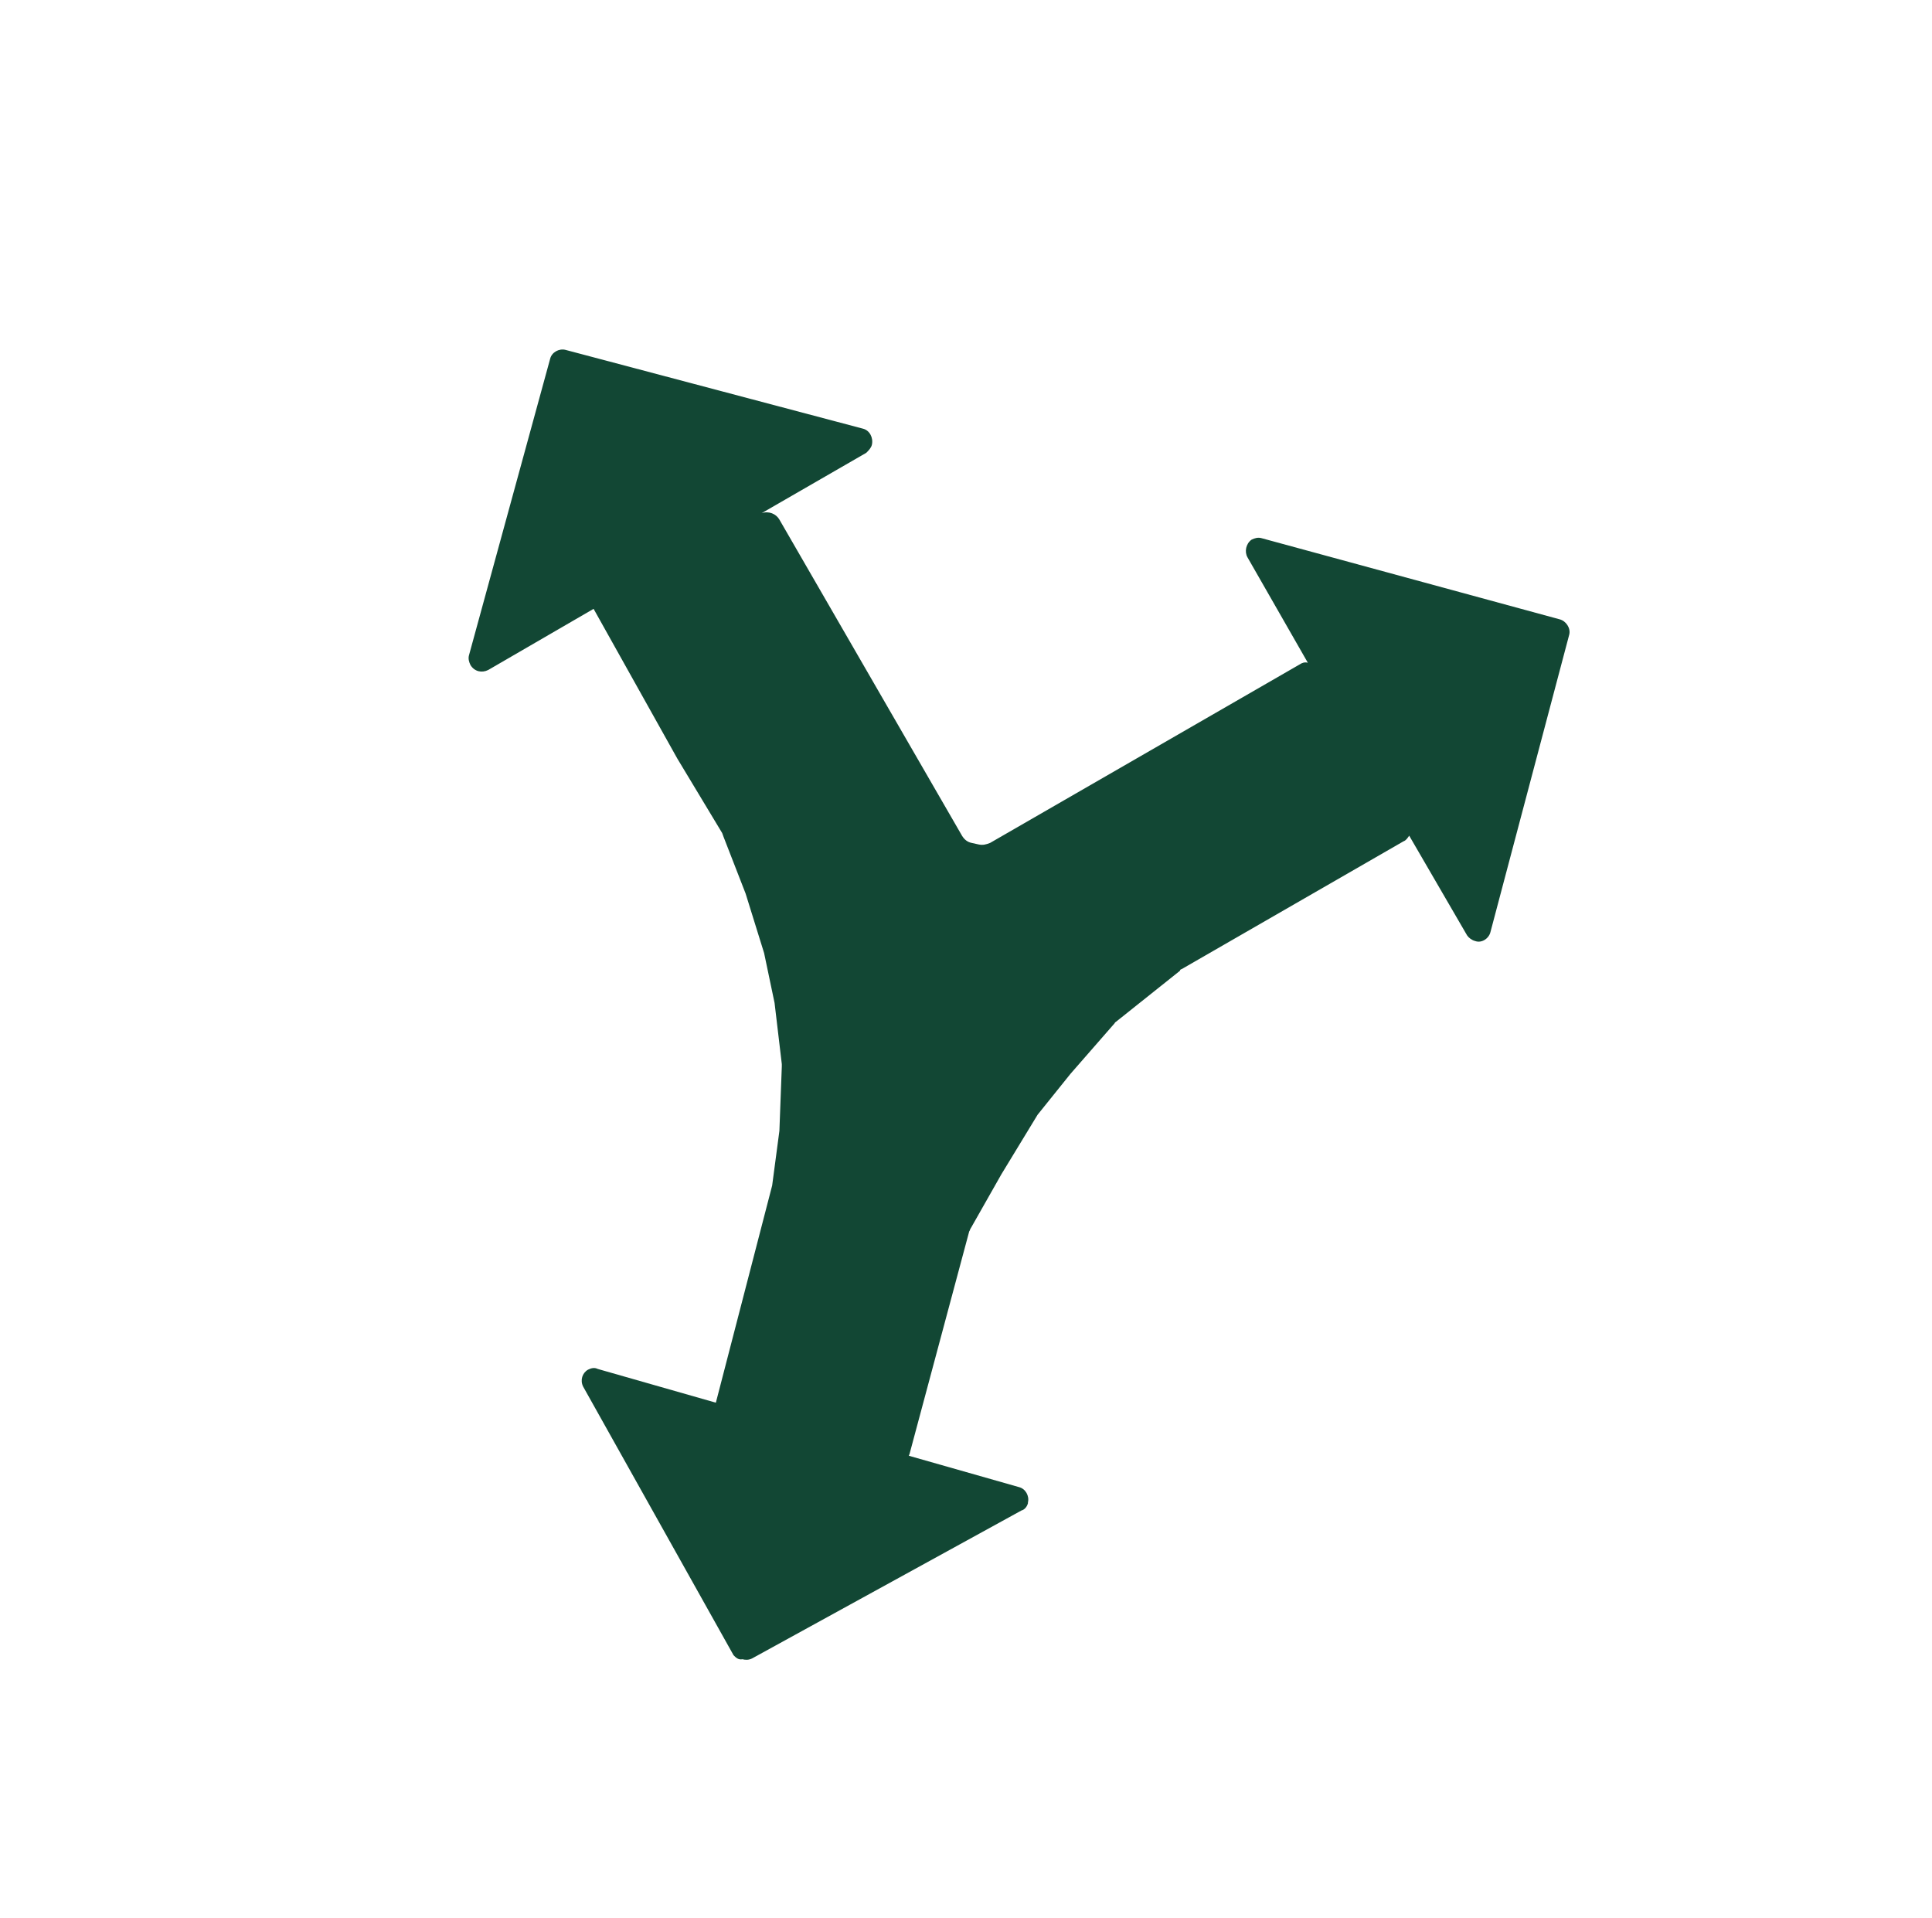 <?xml version="1.0" encoding="utf-8"?>
<!-- Generator: Adobe Illustrator 25.2.1, SVG Export Plug-In . SVG Version: 6.00 Build 0)  -->
<svg version="1.1" id="Layer_1" xmlns="http://www.w3.org/2000/svg" xmlns:xlink="http://www.w3.org/1999/xlink" x="0px" y="0px"
	 viewBox="0 0 240.2 238.5" style="enable-background:new 0 0 240.2 238.5;" xml:space="preserve">
<style type="text/css">
	.st0{fill:#124734;}
</style>
<g id="Layer_2_1_">
	<g id="Layer_1-2">
		<g id="Group_286">
			<g id="Group_262">
				<path id="Union_9" class="st0" d="M91.2,205.8l-18.7-33.4c-0.4-0.8-0.1-1.7,0.6-2.1c0,0,0,0,0,0c0.4-0.2,0.8-0.3,1.2-0.1
					l14.7,4.2l7-27l0.9-6.8l0.3-8c0-0.1,0-0.2,0-0.3l-0.9-7.6l-1.3-6.2l-2.3-7.4l-2.8-7.2c0-0.1-0.1-0.2-0.1-0.3l-5.6-9.3L73.8,75.7
					l-13.1,7.6c-0.8,0.4-1.7,0.2-2.2-0.6c-0.2-0.4-0.3-0.8-0.2-1.2l10.1-36.9c0.2-0.8,1.1-1.3,1.9-1.1c0,0,0,0,0,0l37,9.8
					c0.8,0.2,1.3,1.1,1.1,2c-0.1,0.4-0.4,0.7-0.7,1l-13,7.5c0.9-0.3,1.8,0.1,2.2,0.8l22.7,39.3c0.3,0.5,0.7,0.8,1.2,0.9l0.9,0.2
					c0.5,0.1,0.9,0,1.4-0.2l38.5-22.2c0.3-0.2,0.6-0.3,1-0.2l-7.5-13.1c-0.4-0.7-0.2-1.7,0.5-2.2c0.4-0.2,0.8-0.3,1.2-0.2L193.9,77
					c0.8,0.2,1.4,1.1,1.2,1.9c0,0,0,0,0,0l-9.8,37c-0.2,0.8-1.1,1.4-1.9,1.1c0,0,0,0,0,0c-0.4-0.1-0.8-0.4-1-0.7l-7.2-12.4
					c-0.2,0.3-0.4,0.6-0.7,0.7l-27.6,15.9c-0.1,0-0.2,0.1-0.2,0.2l-7.9,6.3c-0.1,0.1-0.2,0.1-0.2,0.2l-5.5,6.3l-4.1,5.1l-4.5,7.4
					l-3.8,6.7c-0.1,0.1-0.1,0.3-0.2,0.4l-7.4,27.6c0,0.1-0.1,0.2-0.1,0.3l13.7,3.9c0.8,0.2,1.3,1.1,1.1,1.9c0,0,0,0,0,0.1
					c-0.1,0.4-0.4,0.8-0.8,0.9l-33.5,18.4c-0.4,0.2-0.8,0.2-1.2,0.1C91.8,206.4,91.5,206.1,91.2,205.8z"/>
			</g>
		</g>
	</g>
</g>
</svg>
